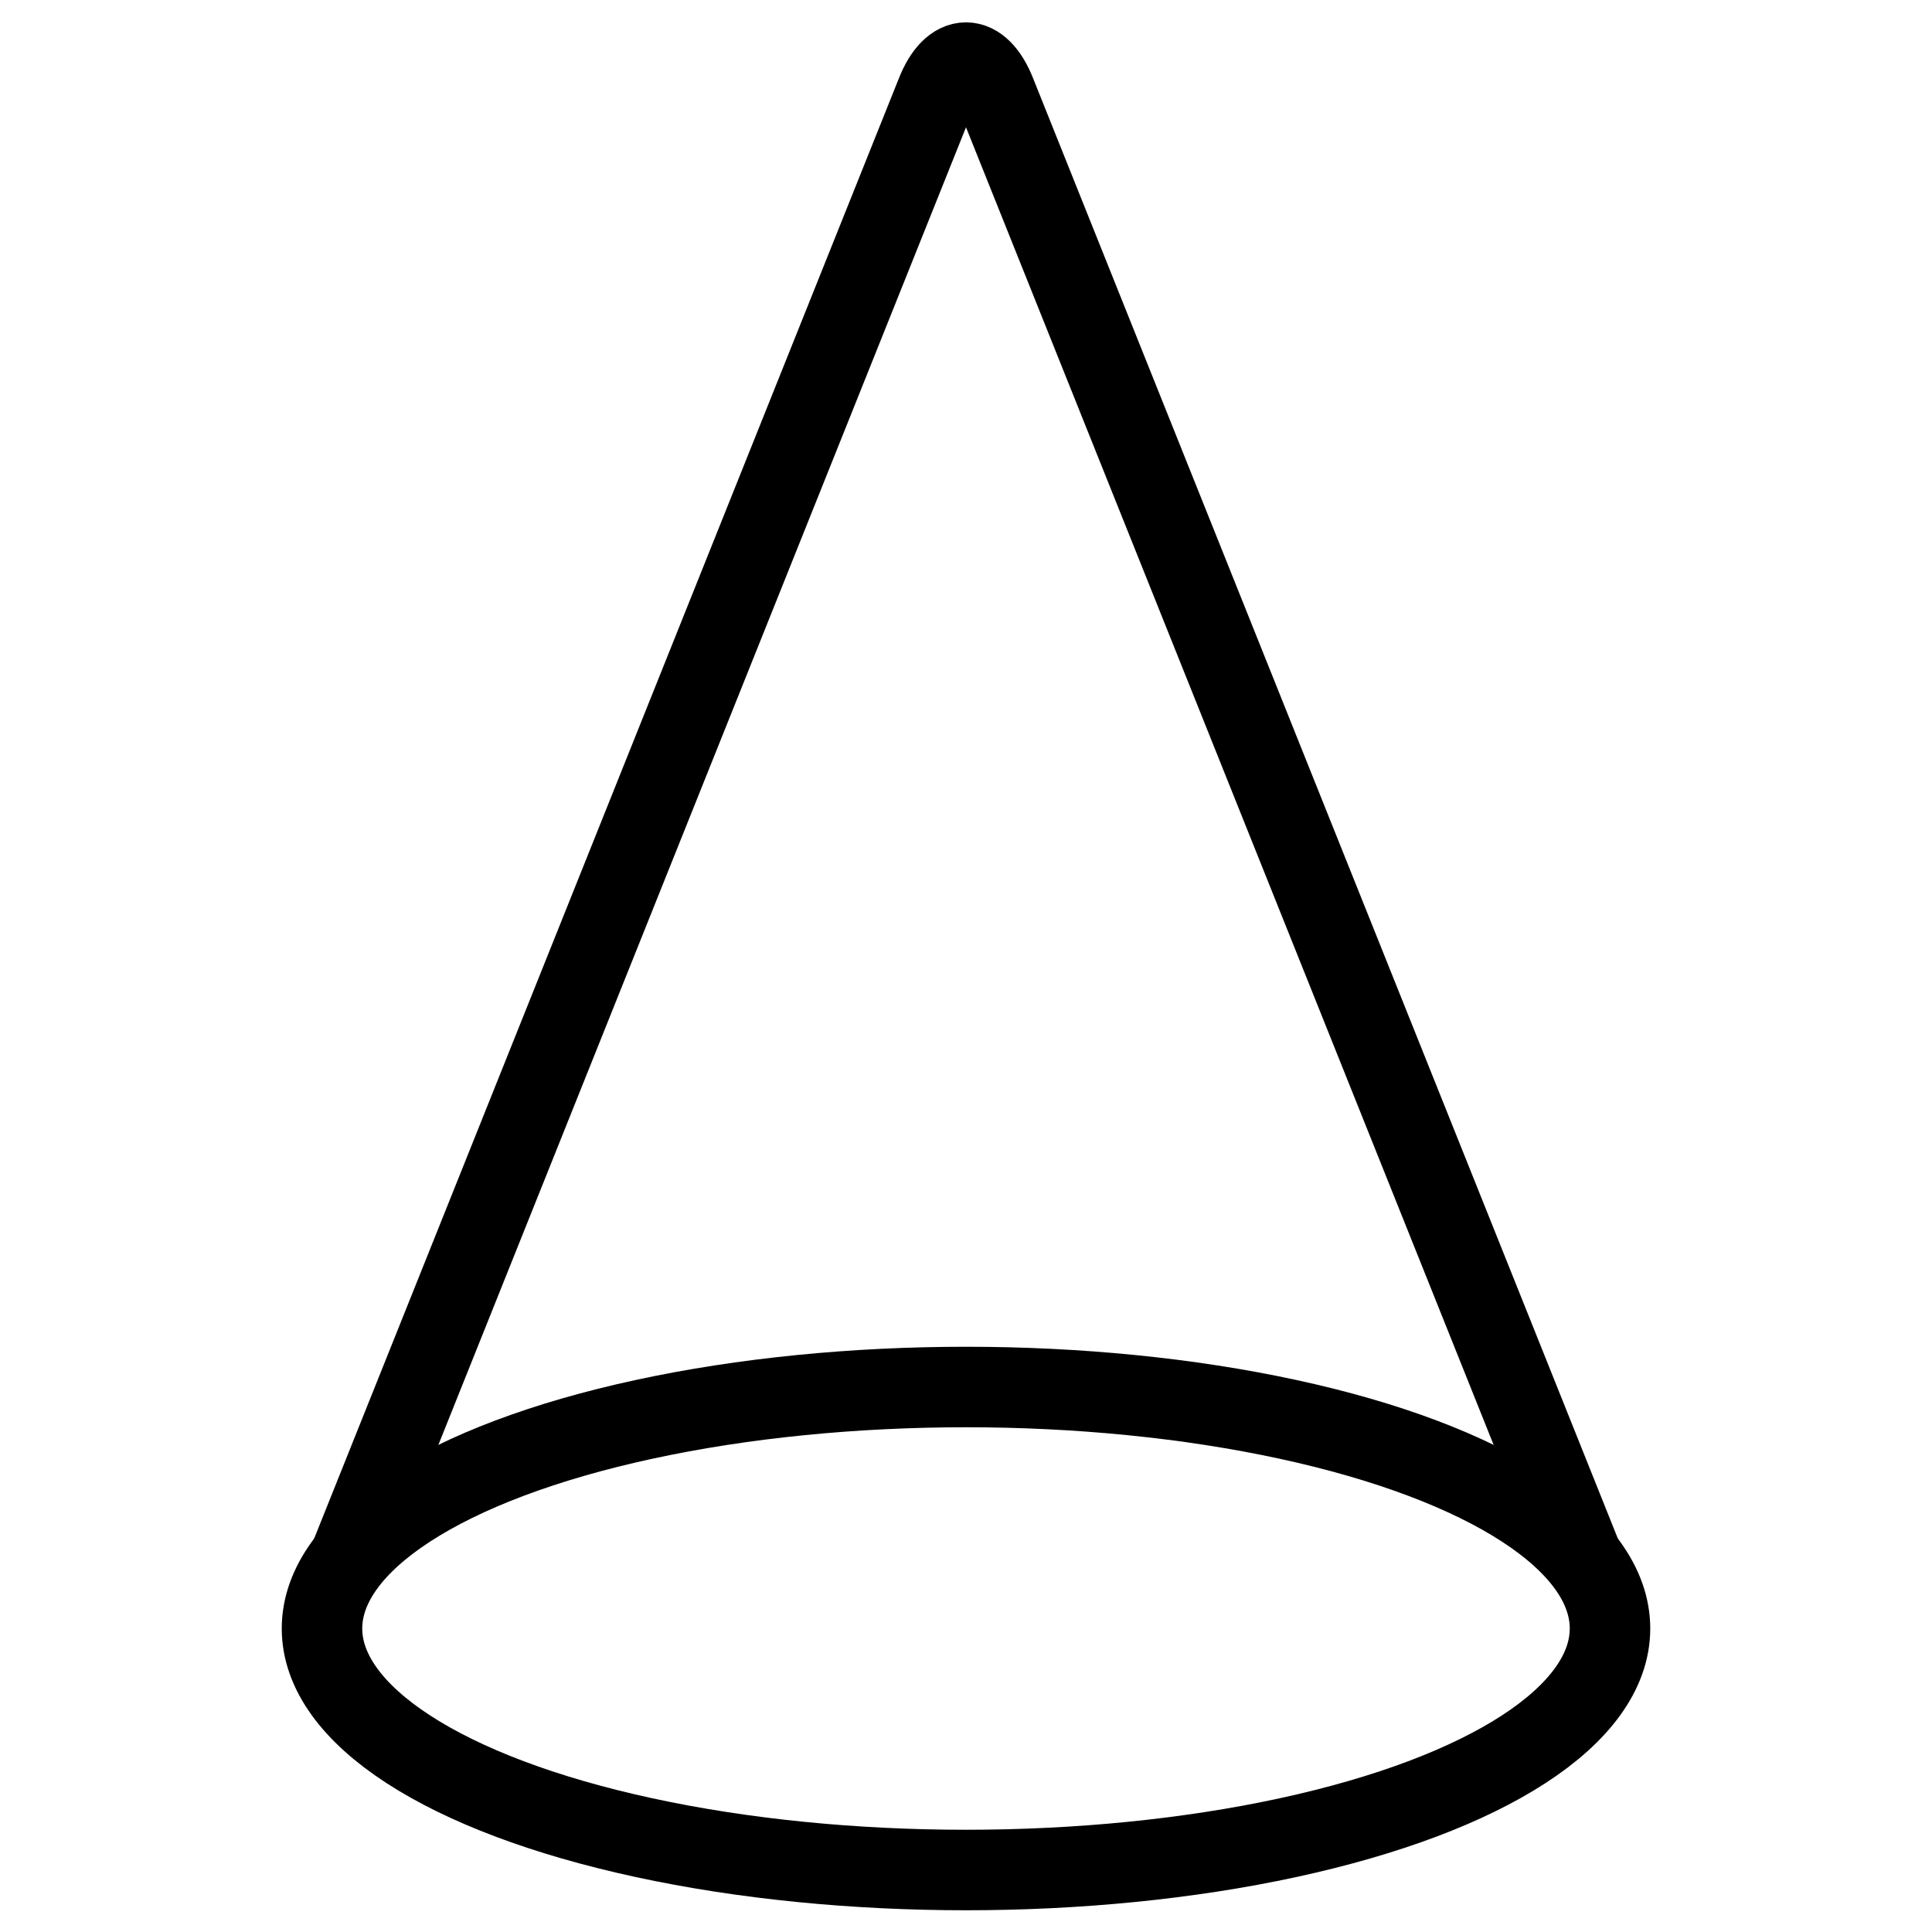 <svg xmlns="http://www.w3.org/2000/svg" viewBox="0 0 24 24">
  
<g transform="matrix(1,0,0,1,0,0)"><g>
    <path d="M4.35,19.34,11.63,1.16c.2-.51.54-.51.74,0l7.28,18.18" style="fill: none;stroke: #000000;stroke-linecap: round;stroke-linejoin: round"></path>
    <ellipse cx="12" cy="20.23" rx="8" ry="3" style="fill: none;stroke: #000000;stroke-linecap: round;stroke-linejoin: round"></ellipse>
  </g></g></svg>